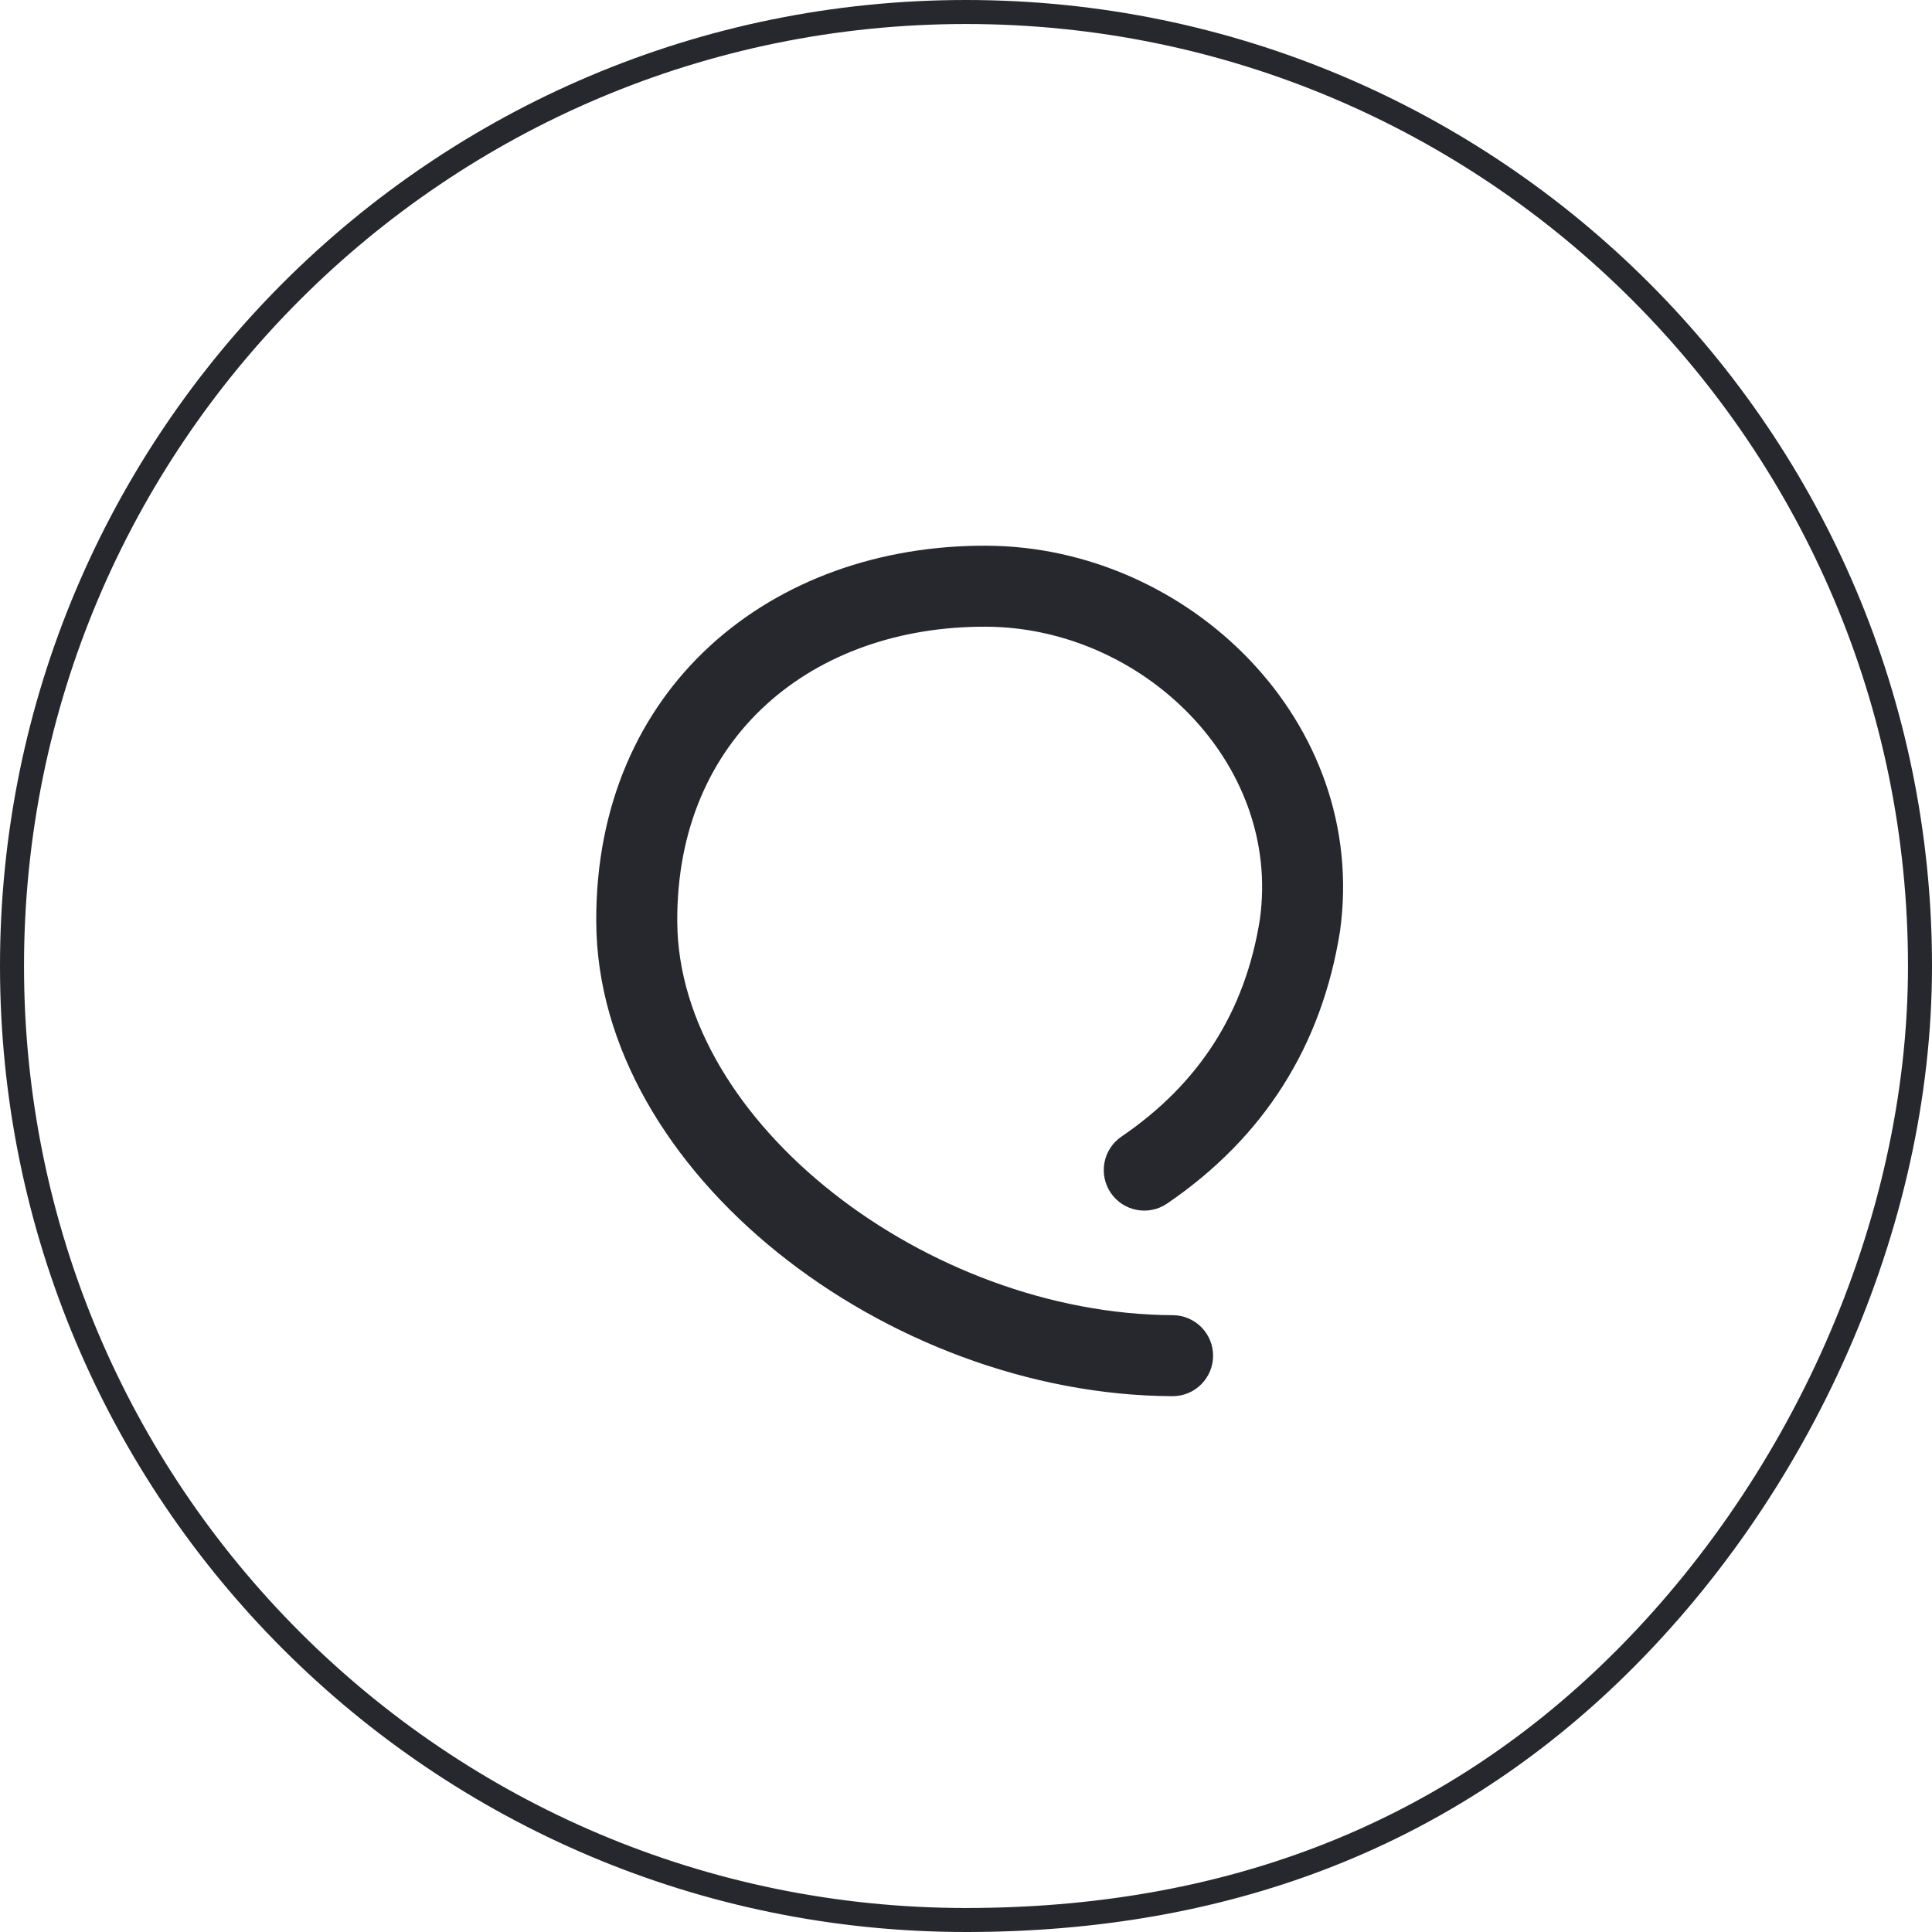 <?xml version="1.0" encoding="UTF-8"?>
<svg width="68px" height="68px" viewBox="0 0 68 68" version="1.1" xmlns="http://www.w3.org/2000/svg" xmlns:xlink="http://www.w3.org/1999/xlink">
    <g id="Work" stroke="none" stroke-width="1" fill="none" fill-rule="evenodd">
        <g id="Work---Desktop-HD" transform="translate(-834, -8063)" fill="#27272E" fill-rule="nonzero">
            <g id="testimonials" transform="translate(-636, 7184)">
                <g id="logos" transform="translate(636, 811)">
                    <g transform="translate(224, 68)" id="huddl">
                        <path d="M644,68 C625.222,68 610,52.778 610,34 C610,15.222 625.222,-1.20792265e-13 644,-1.20792265e-13 C662.778,-1.20792265e-13 678,15.222 678,34 C678,43.251 673.709,52.733 666.947,59.221 C660.855,65.066 653.16,68 644,68 Z M644,67.155 C652.947,67.155 660.431,64.302 666.362,58.611 C672.963,52.278 677.155,43.014 677.155,34 C677.155,15.689 662.311,0.845 644,0.845 C625.689,0.845 610.845,15.689 610.845,34 C610.845,52.311 625.689,67.155 644,67.155 Z M651.077,42.362 C650.426,42.805 649.539,42.637 649.096,41.986 C648.653,41.336 648.821,40.449 649.471,40.005 C652.22,38.132 653.829,35.6 654.344,32.356 C655.108,26.839 650.196,22.085 644.719,22.058 C638.624,22.028 633.804,25.913 633.837,32.437 C633.873,39.504 642.649,46.25 651.277,46.29 C652.065,46.294 652.7,46.935 652.697,47.722 C652.693,48.51 652.052,49.145 651.264,49.141 C641.21,49.095 631.03,41.27 630.986,32.452 C630.944,24.19 637.171,19.169 644.733,19.207 C651.828,19.242 658.187,25.396 657.164,32.775 C656.521,36.824 654.475,40.046 651.077,42.362 Z"></path>
                    </g>
                </g>
            </g>
        </g>
    </g>
</svg>
